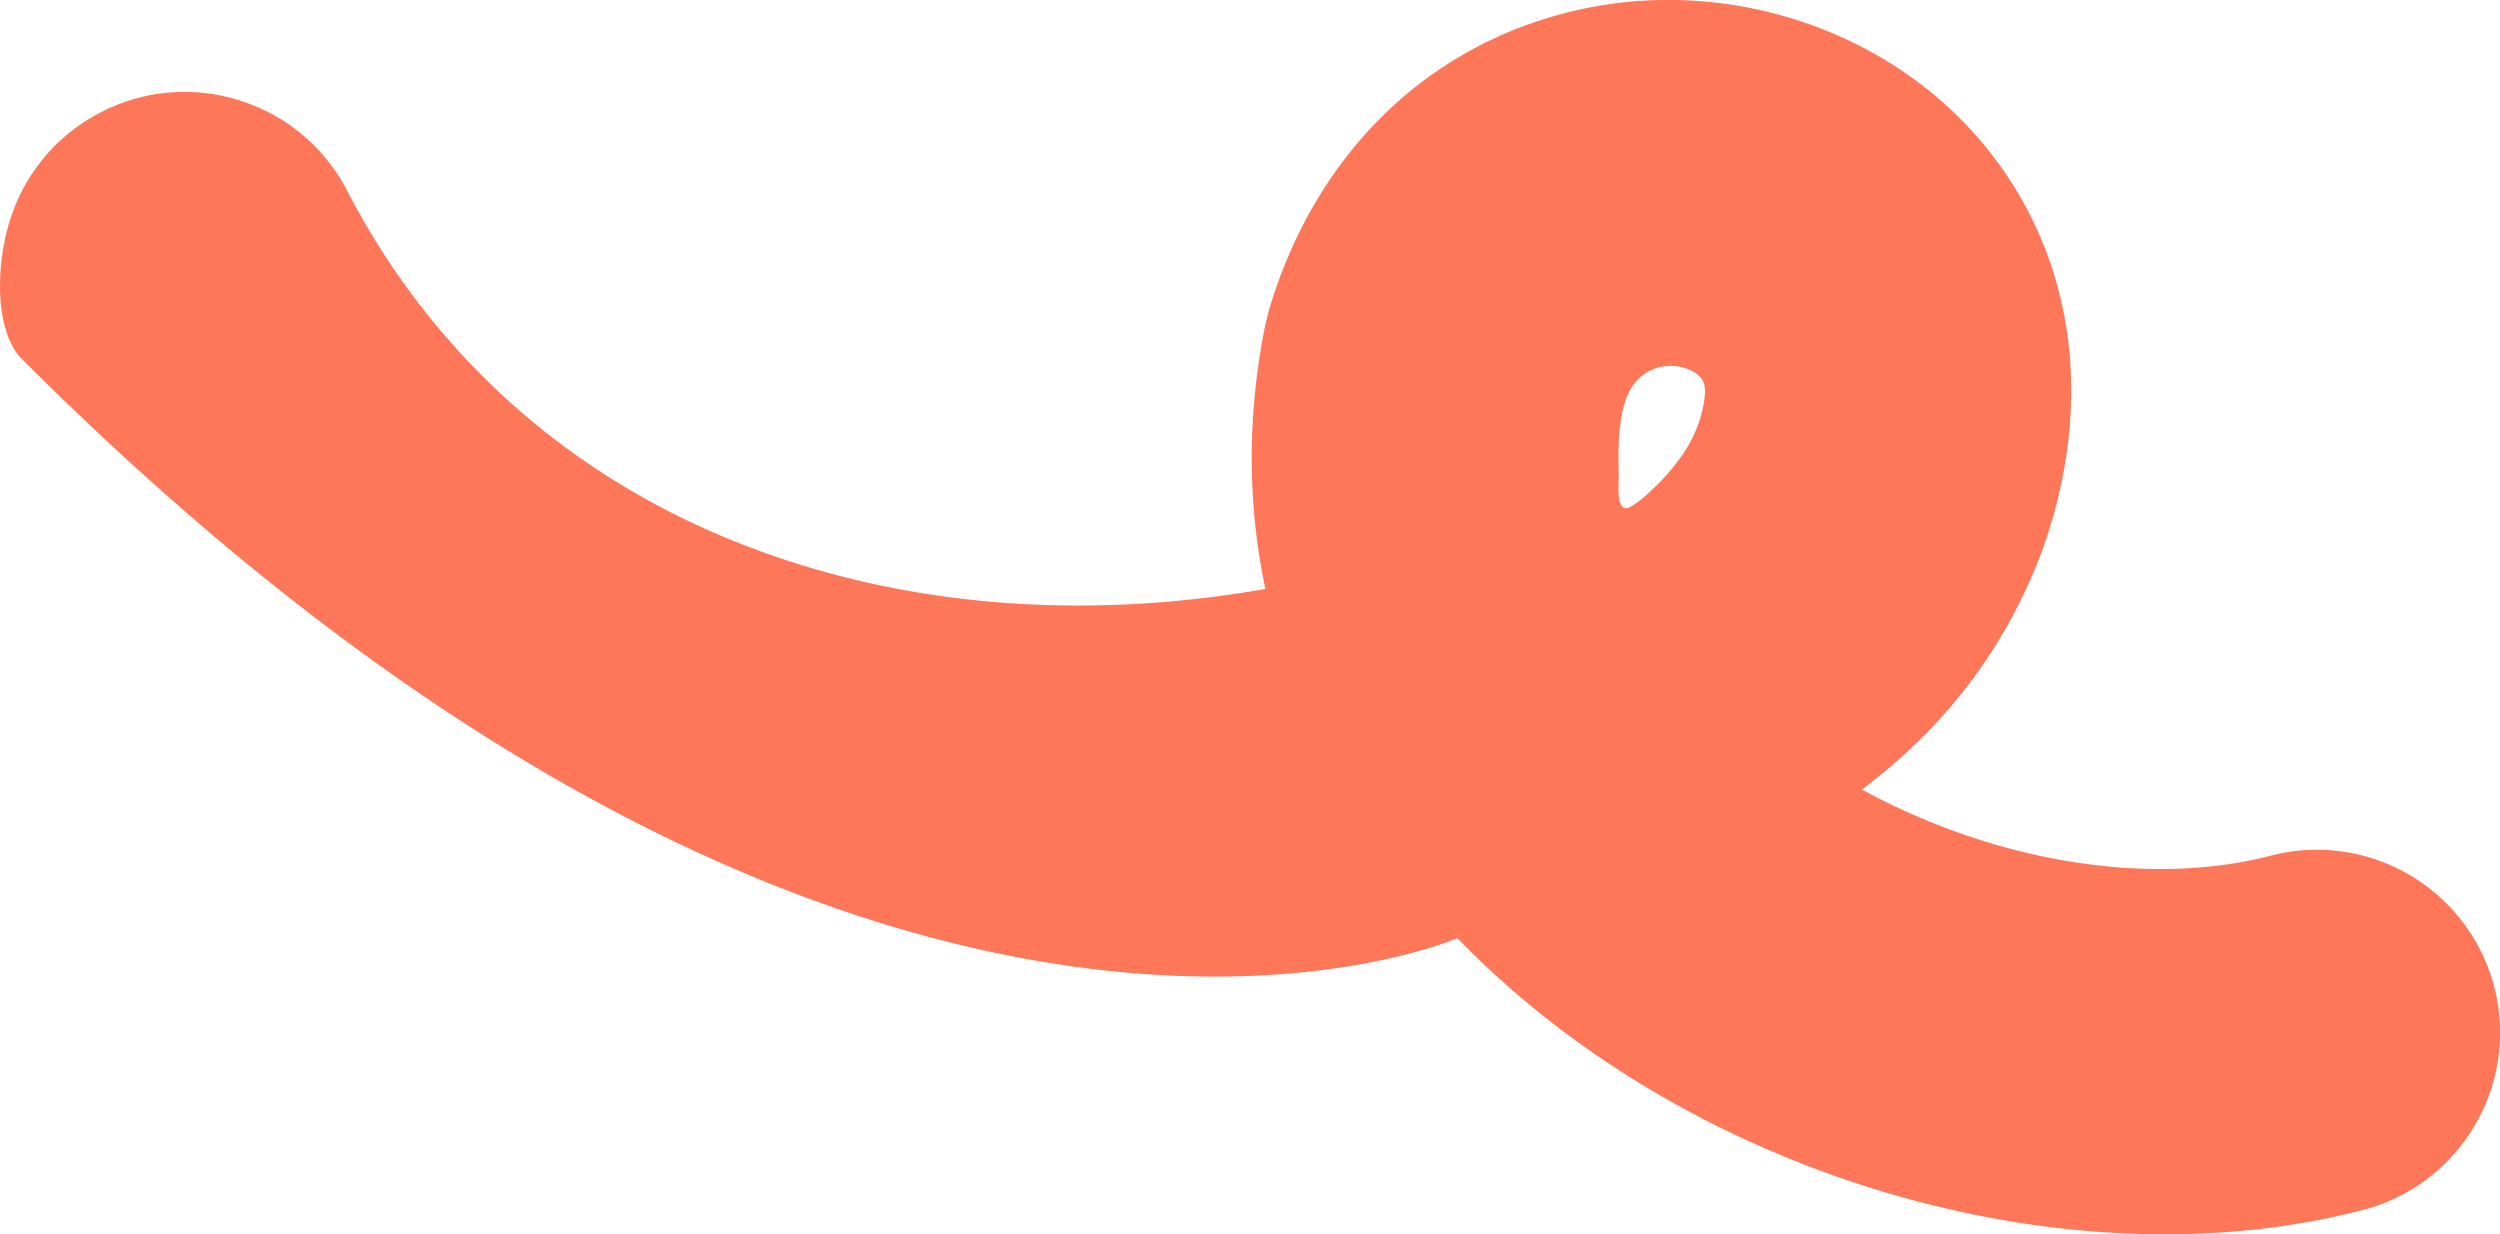 <?xml version="1.0" encoding="UTF-8"?>
<svg xmlns="http://www.w3.org/2000/svg" xmlns:xlink="http://www.w3.org/1999/xlink" width="2171.26" height="1072" viewBox="0 0 2171.26 1072">
  <defs>
    <clipPath id="clip-path">
      <rect id="Rectangle_1" data-name="Rectangle 1" width="2171.26" height="1072" transform="translate(1632.63 1072.844) rotate(180)" fill="#fff"></rect>
    </clipPath>
  </defs>
  <g id="Component_14_1_" data-name="Component 14 (1)" transform="translate(538.63 -0.844)" clip-path="url(#clip-path)">
    <path id="Path_1" data-name="Path 1" d="M-519.426,312.858c-23.731-23.716-23.279-80.742-10.417-121.2A158.076,158.076,0,0,1-451.492,98.6a157.992,157.992,0,0,1,121.285-10.41,157.963,157.963,0,0,1,93.114,78.388C-165.536,304.44-51.316,408.9,93.338,468.548,233.1,526.3,394.511,541.415,560.36,512.359c-15.851-75.13-15.761-152.342.091-230.1l3.17-12.492.453-1.629C605.2,132.185,703.384,37.775,833.635,9.081,958.815-18.527,1093.51,24.107,1176.57,117.43c84.14,94.591,106.06,224.574,60.05,357.092l-.82,2.354c-31.06,84.453-83.87,154.694-157.33,209.638,114.49,62.548,248.82,85.087,355.07,57.479a159.142,159.142,0,0,1,194.02,113.781c22.1,84.815-28.99,171.806-113.86,193.886-54.89,14.3-112.86,21.18-172.19,21.18-209.42,0-434.415-85.807-590.663-233.8-8.062-7.694-16.033-15.479-23.732-23.444C727.115,815.593,210.818,1042.7-519.426,312.858ZM938.525,328.97a24.323,24.323,0,0,0-8.423-6.336,40.7,40.7,0,0,0-38.406,1.629c-16.485,9.866-21.1,28.875-23.278,46.617-1.9,14.754-1.268,29.6-1.178,44.353,0,5.7-1.721,23.625,4.71,26.793,5.163,2.535,21.83-13.577,25.272-16.836a182.141,182.141,0,0,0,21.92-24.53c11.865-15.75,19.927-33.854,22.554-53.406.724-5.34,1-10.952-1.45-15.75a16.4,16.4,0,0,0-1.721-2.625Z" fill="#fe7759"></path>
  </g>
</svg>
